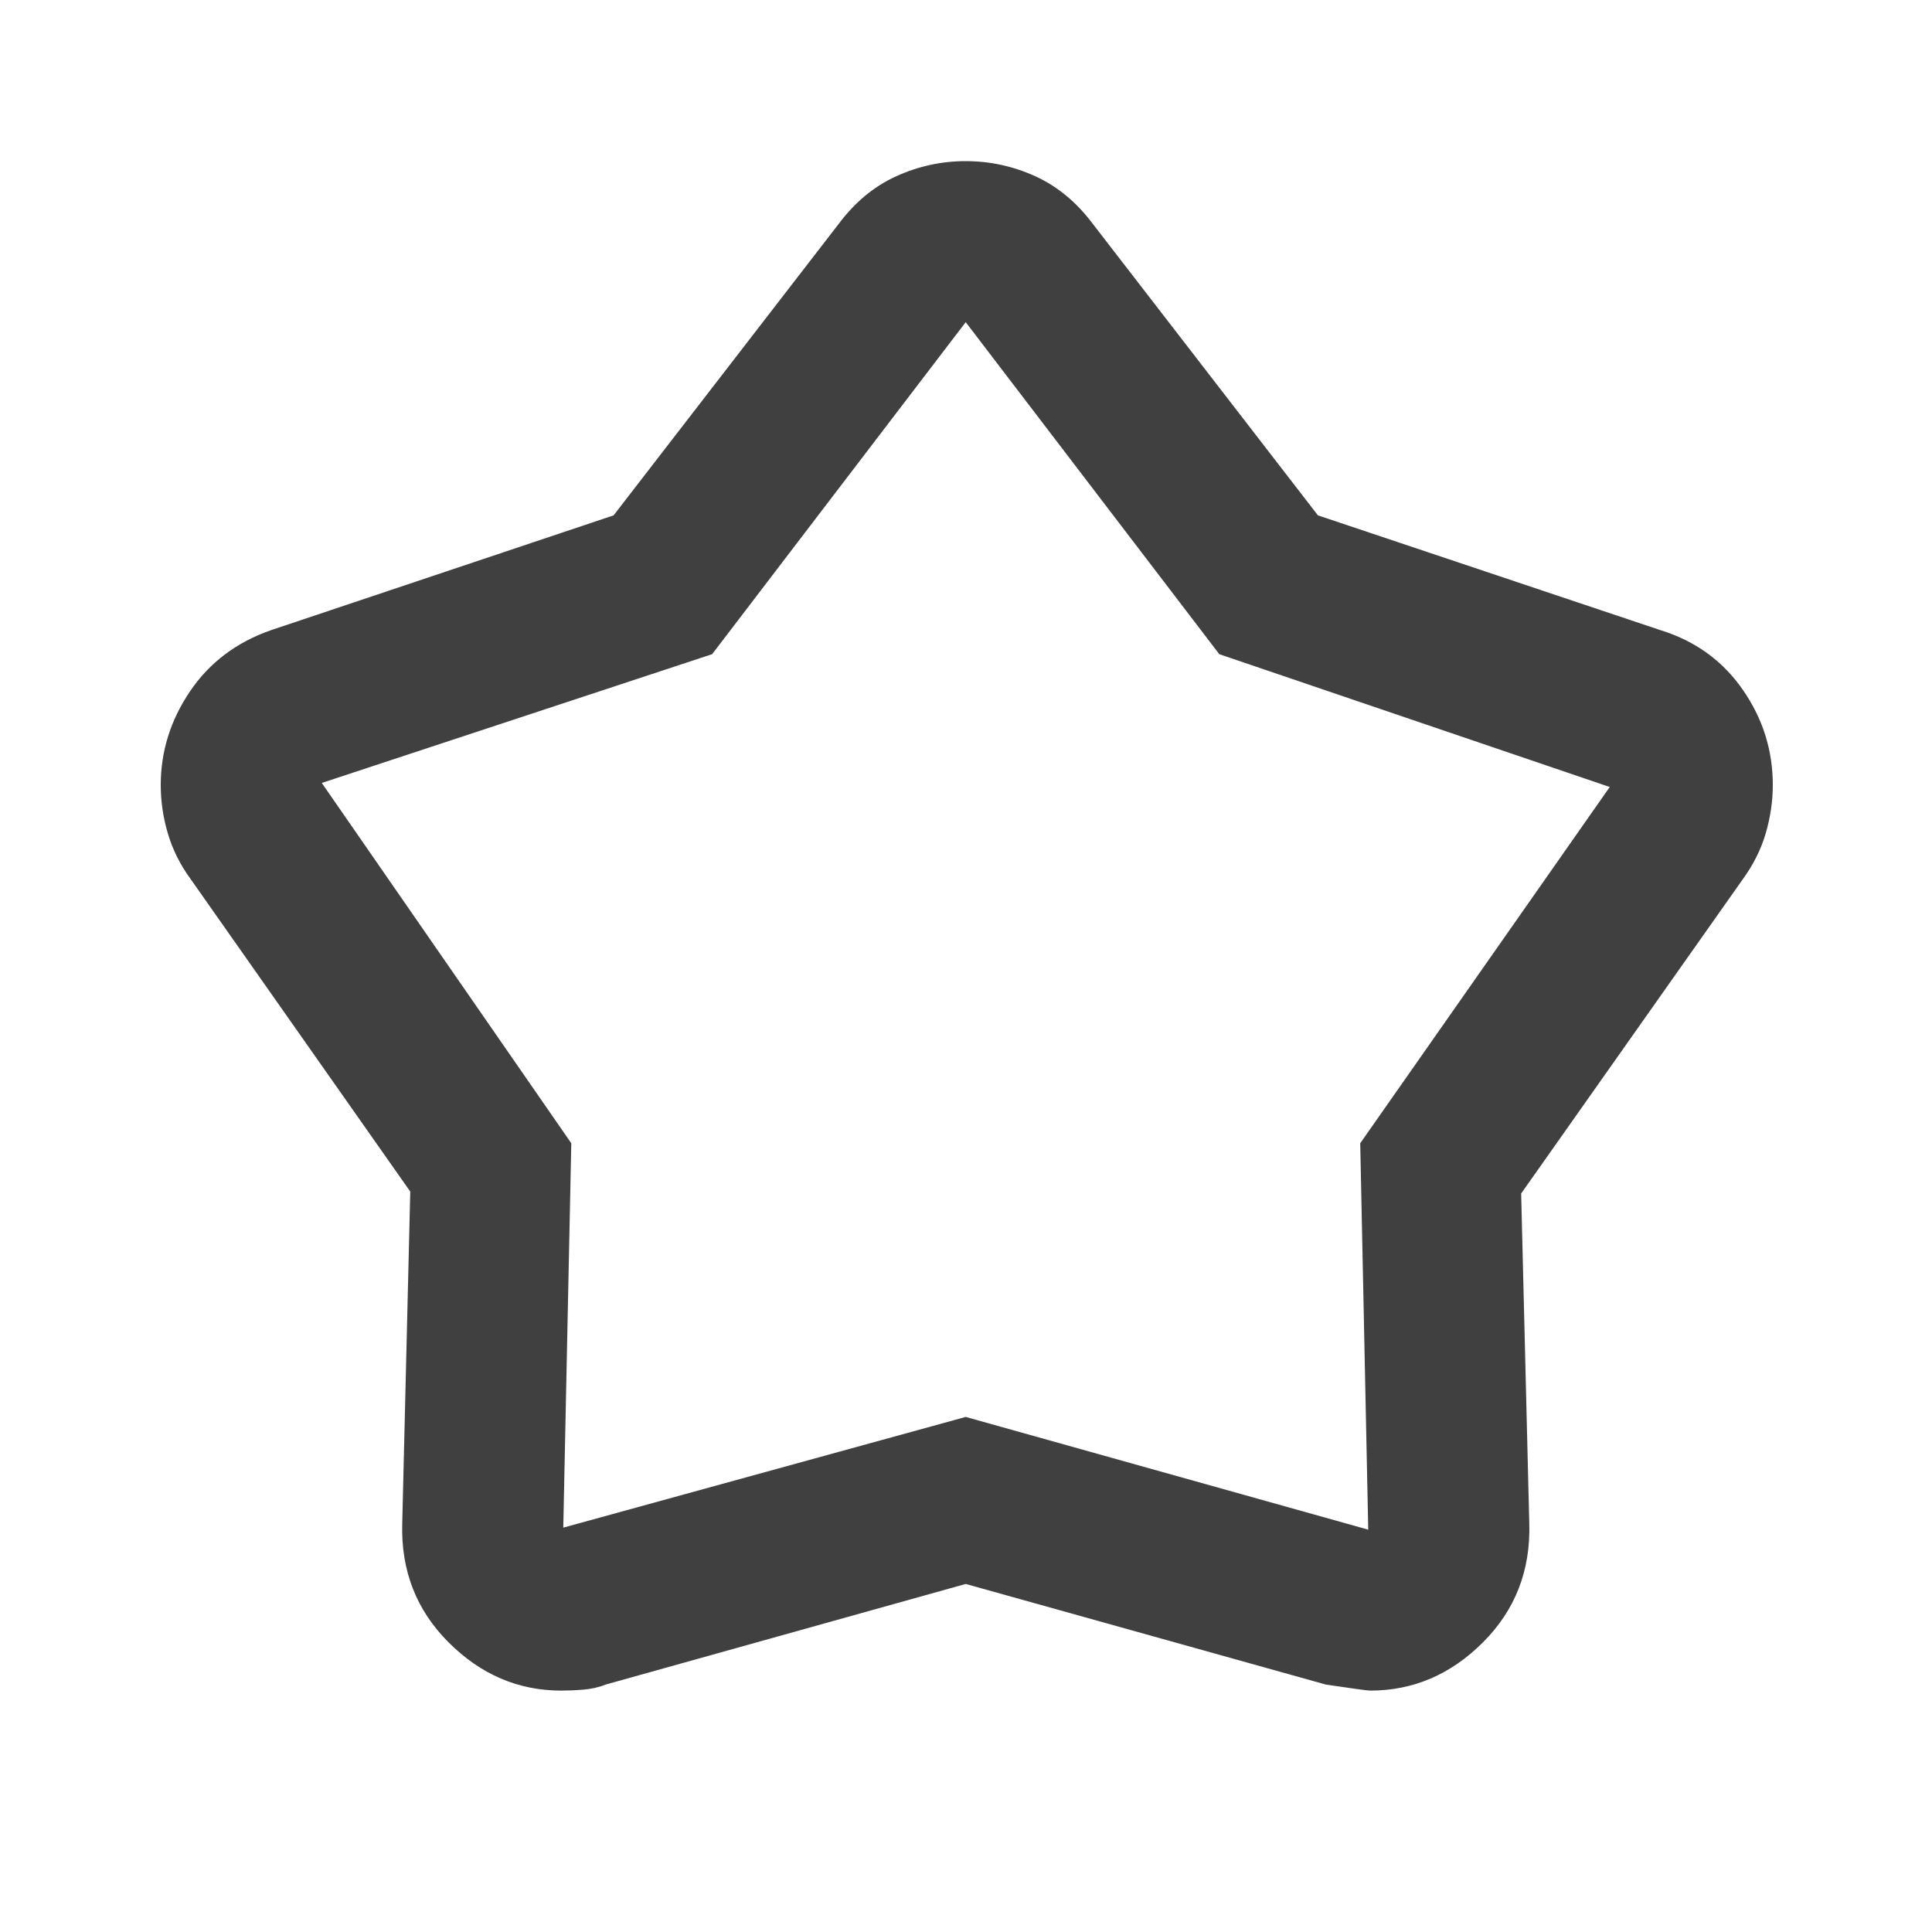 <?xml version="1.0" encoding="UTF-8"?> <svg xmlns="http://www.w3.org/2000/svg" width="20" height="20" viewBox="0 0 20 20" fill="none"><mask id="mask0_3726_3154" style="mask-type:alpha" maskUnits="userSpaceOnUse" x="0" y="0" width="20" height="20"><rect width="20" height="20" fill="#D9D9D9"></rect></mask><g mask="url(#mask0_3726_3154)"><path d="M6.352 5.335L8.685 2.314C8.852 2.092 9.049 1.928 9.279 1.824C9.508 1.72 9.747 1.668 9.997 1.668C10.247 1.668 10.487 1.72 10.716 1.824C10.945 1.928 11.143 2.092 11.31 2.314L13.643 5.335L17.185 6.522C17.546 6.633 17.831 6.838 18.039 7.137C18.247 7.435 18.352 7.765 18.352 8.126C18.352 8.293 18.327 8.46 18.279 8.626C18.23 8.793 18.15 8.953 18.039 9.105L15.747 12.355L15.831 15.772C15.845 16.258 15.685 16.668 15.352 17.001C15.018 17.335 14.629 17.501 14.185 17.501C14.157 17.501 14.004 17.48 13.727 17.439L9.997 16.397L6.268 17.439C6.199 17.467 6.122 17.484 6.039 17.491C5.956 17.498 5.879 17.501 5.81 17.501C5.365 17.501 4.977 17.335 4.643 17.001C4.31 16.668 4.15 16.258 4.164 15.772L4.247 12.335L1.977 9.105C1.865 8.953 1.786 8.793 1.737 8.626C1.688 8.46 1.664 8.293 1.664 8.126C1.664 7.779 1.765 7.456 1.966 7.158C2.168 6.859 2.449 6.647 2.81 6.522L6.352 5.335ZM7.372 6.772L3.331 8.105L5.914 11.835L5.831 15.814L9.997 14.668L14.164 15.835L14.081 11.835L16.664 8.147L12.622 6.772L9.997 3.335L7.372 6.772Z" fill="#404040"></path></g></svg> 